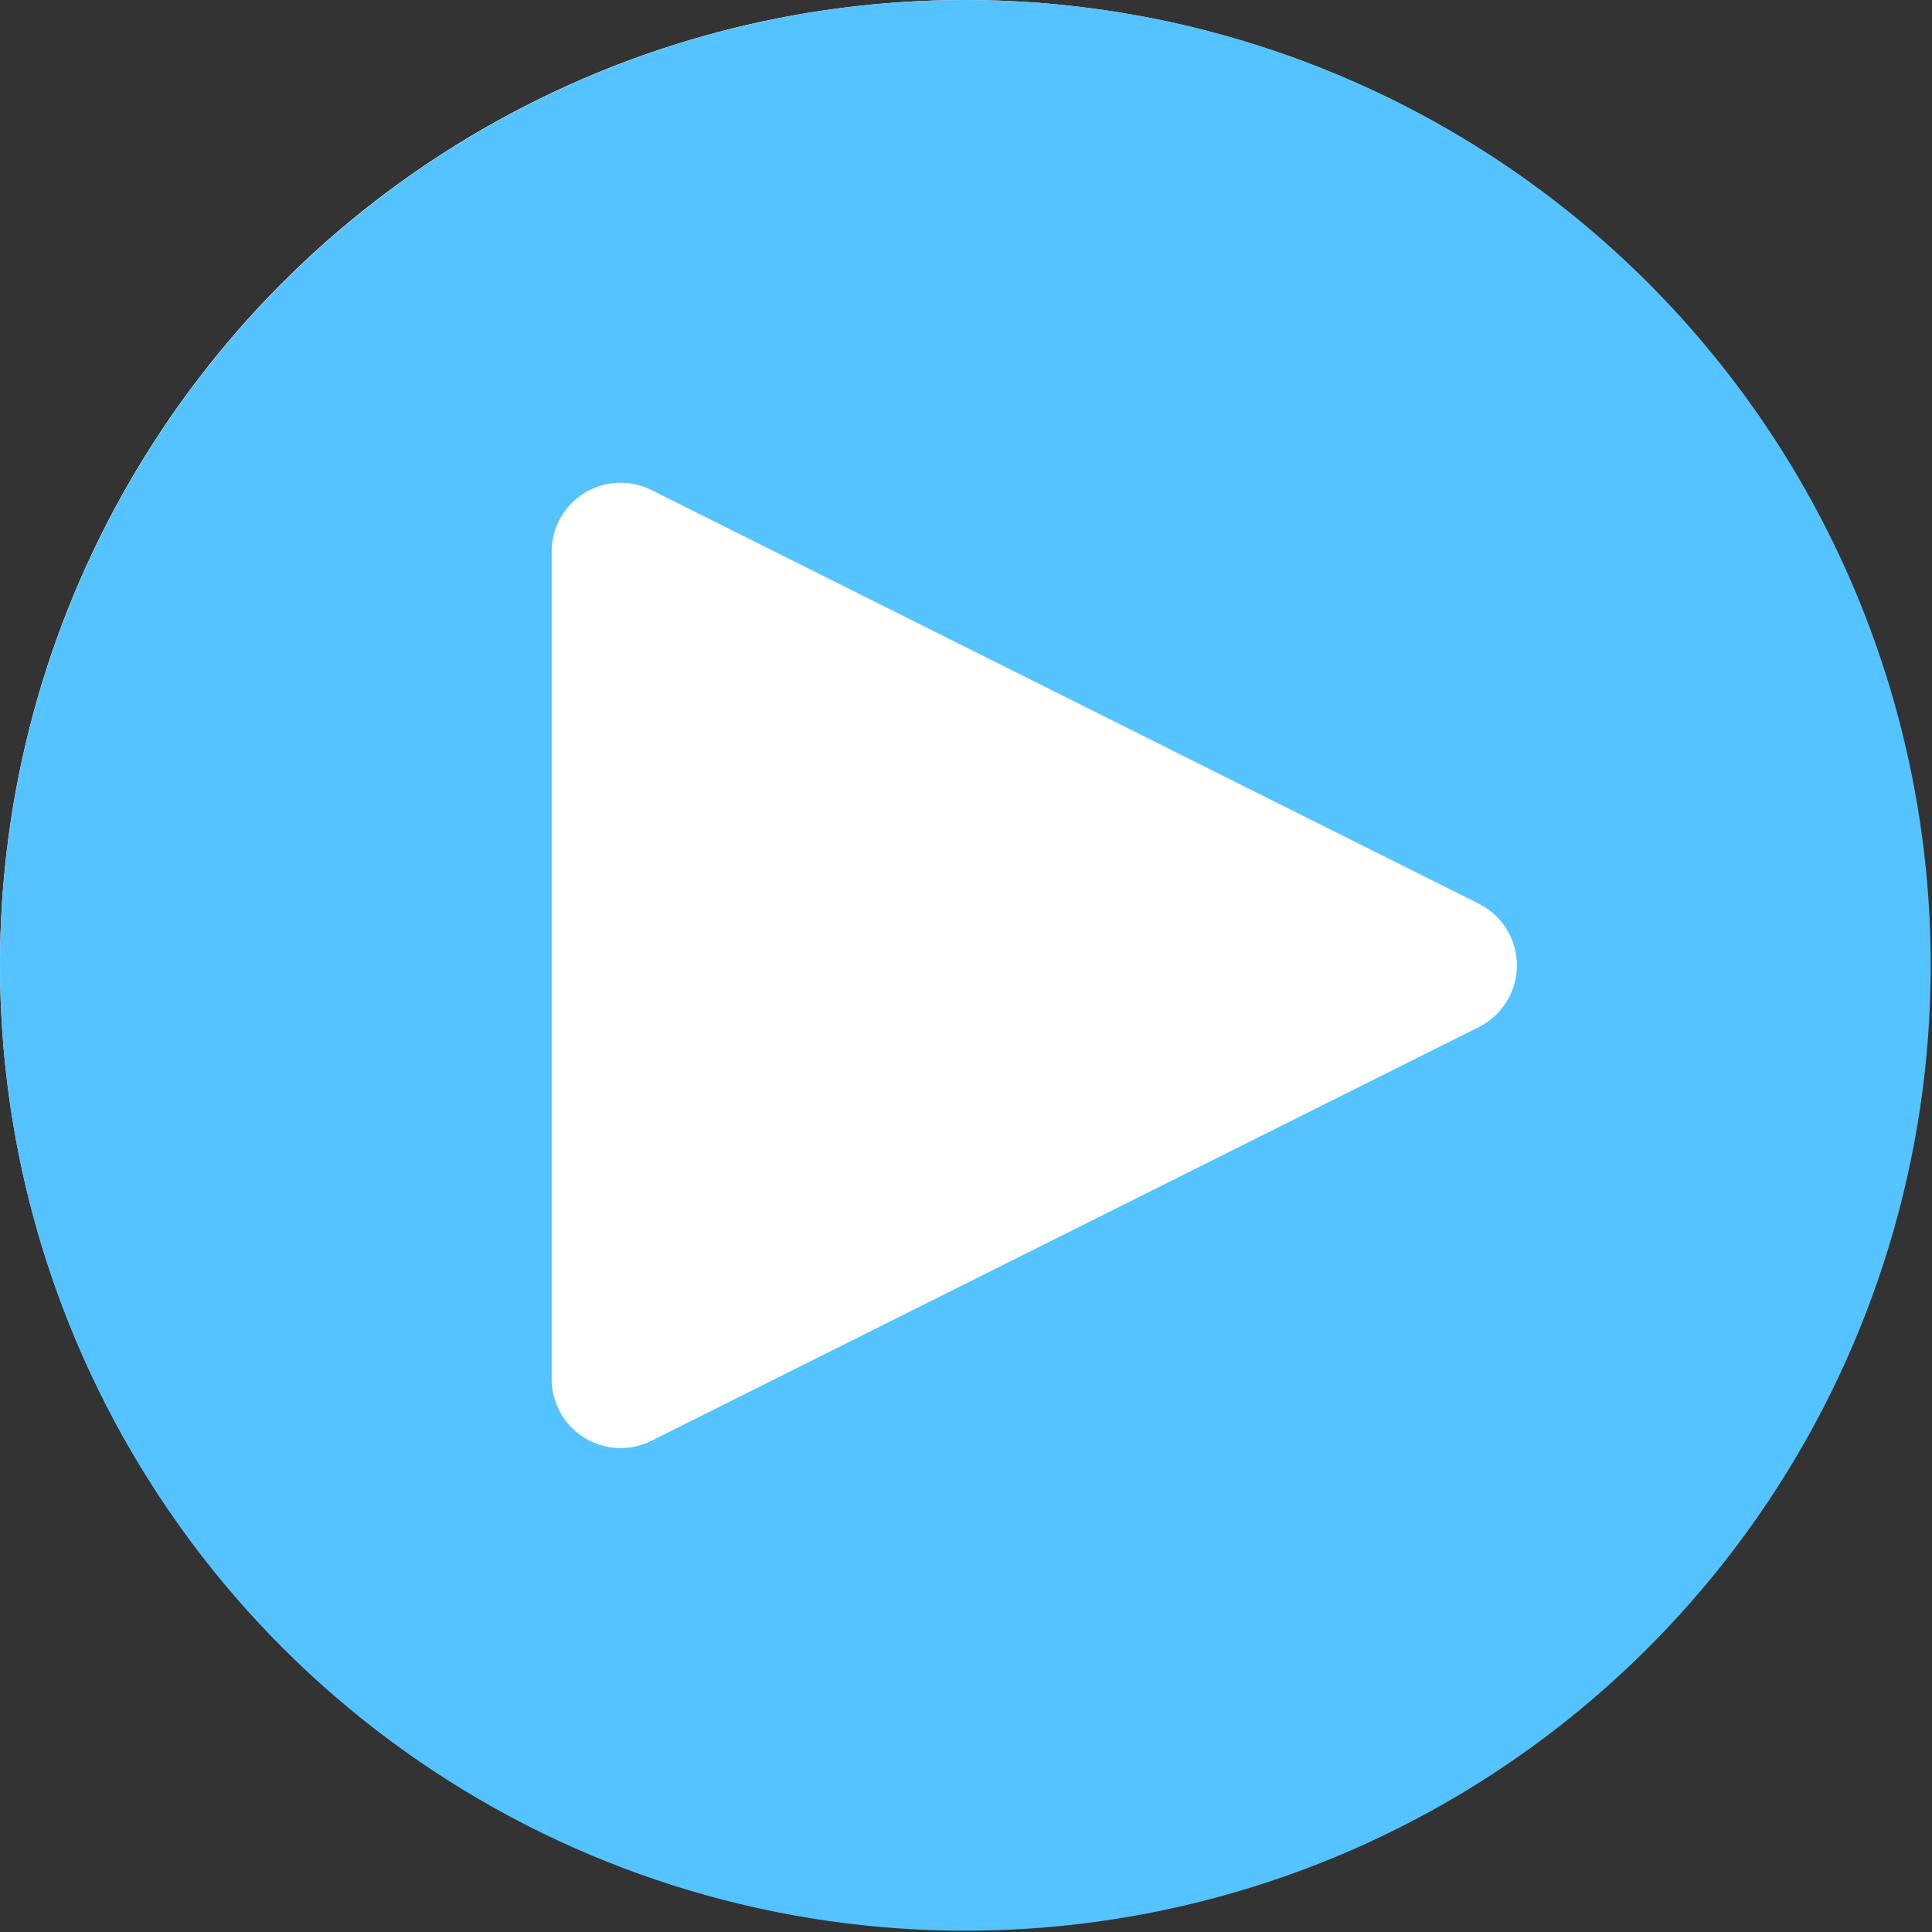 <?xml version="1.0" encoding="UTF-8"?> <svg xmlns="http://www.w3.org/2000/svg" width="753" height="753" viewBox="0 0 753 753" fill="none"><rect x="0" y="0" width="753" height="753" fill="#333333" stroke="none"/> <circle cx="376" cy="376" r="376" fill="white"></circle> <path d="M376.25 0C301.835 0 229.091 22.067 167.217 63.41C105.343 104.752 57.118 163.515 28.64 232.265C0.163 301.016 -7.288 376.667 7.23 449.653C21.747 522.638 57.582 589.679 110.201 642.299C162.821 694.918 229.862 730.753 302.847 745.27C375.833 759.788 451.484 752.337 520.235 723.86C588.986 695.382 647.748 647.157 689.091 585.283C730.434 523.409 752.5 450.665 752.5 376.25C752.5 276.462 712.86 180.762 642.299 110.201C571.739 39.641 476.038 0 376.25 0ZM576.388 400.303L253.888 561.553C249.79 563.601 245.236 564.567 240.659 564.36C236.082 564.153 231.635 562.779 227.738 560.369C223.842 557.959 220.626 554.593 218.397 550.59C216.167 546.588 214.998 542.082 215 537.5V215C215.003 210.421 216.175 205.918 218.406 201.919C220.638 197.92 223.854 194.558 227.75 192.151C231.645 189.744 236.091 188.373 240.666 188.167C245.241 187.961 249.792 188.927 253.888 190.974L576.388 352.224C580.846 354.458 584.595 357.889 587.214 362.132C589.834 366.375 591.222 371.263 591.222 376.25C591.222 381.237 589.834 386.125 587.214 390.368C584.595 394.611 580.846 398.042 576.388 400.276V400.303Z" fill="#54C3FF"></path> </svg> 